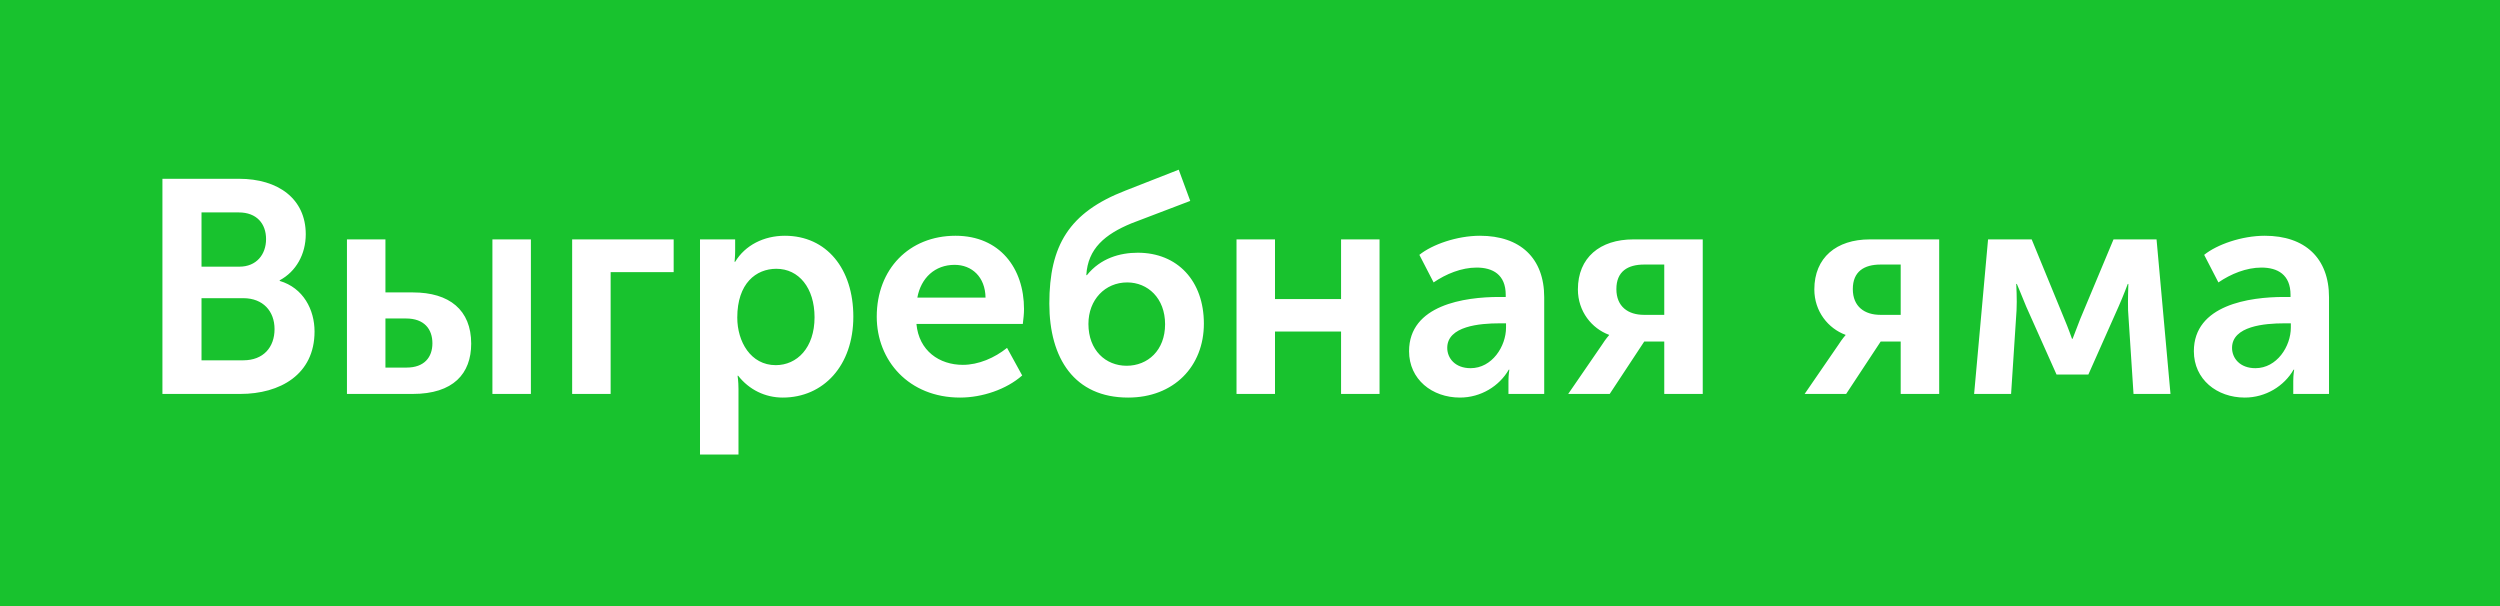 <?xml version="1.0" encoding="UTF-8"?> <svg xmlns="http://www.w3.org/2000/svg" width="165" height="40" viewBox="0 0 165 40" fill="none"> <path d="M0 0H165V40H0V0Z" fill="#18C22E"></path> <path d="M10.72 26V11.8H15.78C18.36 11.8 20.18 13.12 20.18 15.46C20.18 16.78 19.54 17.92 18.46 18.5V18.54C20.02 19 20.76 20.44 20.76 21.88C20.76 24.72 18.48 26 15.86 26H10.72ZM13.3 17.6H15.8C16.92 17.6 17.56 16.8 17.56 15.78C17.56 14.76 16.94 14.02 15.76 14.02H13.3V17.6ZM13.3 23.78H16.06C17.38 23.78 18.12 22.92 18.12 21.72C18.12 20.54 17.36 19.68 16.06 19.68H13.3V23.78ZM32.499 26V15.8H35.039V26H32.499ZM22.899 26V15.8H25.439V19.3H27.259C29.659 19.3 31.099 20.46 31.099 22.68C31.099 24.66 29.919 26 27.239 26H22.899ZM25.439 24.26H26.839C27.999 24.26 28.539 23.58 28.539 22.66C28.539 21.72 27.999 21.02 26.799 21.02H25.439V24.26ZM37.762 26V15.8H44.462V17.96H40.302V26H37.762ZM46.2 30V15.8H48.52V16.56C48.52 16.94 48.48 17.28 48.48 17.28H48.52C49.18 16.18 50.42 15.56 51.8 15.56C54.56 15.56 56.32 17.74 56.32 20.9C56.32 24.14 54.34 26.24 51.66 26.24C50.5 26.24 49.44 25.72 48.72 24.8H48.68C48.68 24.8 48.74 25.16 48.74 25.68V30H46.2ZM48.66 20.96C48.66 22.54 49.54 24.1 51.2 24.1C52.6 24.1 53.76 22.96 53.76 20.94C53.76 19 52.72 17.74 51.24 17.74C49.9 17.74 48.66 18.7 48.66 20.96ZM57.865 20.9C57.865 17.76 60.005 15.56 63.065 15.56C65.985 15.56 67.585 17.7 67.585 20.4C67.585 20.72 67.545 21.06 67.505 21.38H60.485C60.645 23.16 62.005 24.08 63.545 24.08C64.585 24.08 65.645 23.62 66.465 22.96L67.465 24.78C66.425 25.7 64.825 26.24 63.365 26.24C59.985 26.24 57.865 23.8 57.865 20.9ZM60.545 19.64H65.045C65.025 18.28 64.145 17.48 63.005 17.48C61.705 17.48 60.785 18.34 60.545 19.64ZM69.256 20.04C69.256 16.2 70.556 14.02 74.276 12.58L77.796 11.2L78.556 13.26L74.676 14.74C72.936 15.46 71.796 16.4 71.696 18.16H71.736C72.636 17.04 73.916 16.68 75.096 16.68C77.716 16.68 79.456 18.54 79.456 21.36C79.456 24.18 77.476 26.24 74.456 26.24C70.916 26.24 69.256 23.66 69.256 20.04ZM71.836 21.38C71.836 23.12 72.976 24.14 74.356 24.14C75.756 24.14 76.896 23.12 76.896 21.4C76.896 19.68 75.756 18.64 74.396 18.64C72.936 18.64 71.836 19.78 71.836 21.38ZM81.61 26V15.8H84.15V19.74H88.51V15.8H91.05V26H88.51V21.88H84.15V26H81.61ZM92.998 23.18C92.998 20.12 96.678 19.6 98.938 19.6H99.378V19.46C99.378 18.12 98.518 17.66 97.458 17.66C96.458 17.66 95.438 18.08 94.618 18.64L93.678 16.82C94.518 16.14 96.158 15.56 97.678 15.56C100.338 15.56 101.918 17.04 101.918 19.62V26H99.558V25.14C99.558 24.72 99.618 24.4 99.618 24.4H99.578C98.958 25.48 97.738 26.24 96.358 26.24C94.518 26.24 92.998 25.04 92.998 23.18ZM95.518 22.96C95.518 23.64 96.038 24.3 97.058 24.3C98.478 24.3 99.398 22.86 99.398 21.62V21.34H98.958C97.678 21.34 95.518 21.52 95.518 22.96ZM103.501 26L105.741 22.74C105.981 22.36 106.201 22.12 106.201 22.12V22.1C105.061 21.68 104.141 20.56 104.141 19.1C104.141 17 105.601 15.8 107.801 15.8H112.381V26H109.841V22.54H108.521L106.241 26H103.501ZM108.501 20.78H109.841V17.46H108.521C107.421 17.46 106.681 17.92 106.681 19.08C106.681 20.24 107.461 20.78 108.501 20.78ZM119.106 26L121.346 22.74C121.586 22.36 121.806 22.12 121.806 22.12V22.1C120.666 21.68 119.746 20.56 119.746 19.1C119.746 17 121.206 15.8 123.406 15.8H127.986V26H125.446V22.54H124.126L121.846 26H119.106ZM124.106 20.78H125.446V17.46H124.126C123.026 17.46 122.286 17.92 122.286 19.08C122.286 20.24 123.066 20.78 124.106 20.78ZM130.292 26L131.212 15.8H134.092L136.252 21.06C136.492 21.62 136.752 22.36 136.752 22.36H136.792C136.792 22.36 137.072 21.64 137.292 21.06L139.492 15.8H142.332L143.252 26H140.812L140.452 20.48C140.432 19.8 140.472 18.74 140.472 18.74H140.432C140.432 18.74 140.152 19.5 139.832 20.22L137.832 24.72H135.732L133.732 20.24C133.452 19.54 133.112 18.74 133.112 18.74H133.072C133.072 18.74 133.132 19.8 133.092 20.48L132.732 26H130.292ZM144.795 23.18C144.795 20.12 148.475 19.6 150.735 19.6H151.175V19.46C151.175 18.12 150.315 17.66 149.255 17.66C148.255 17.66 147.235 18.08 146.415 18.64L145.475 16.82C146.315 16.14 147.955 15.56 149.475 15.56C152.135 15.56 153.715 17.04 153.715 19.62V26H151.355V25.14C151.355 24.72 151.415 24.4 151.415 24.4H151.375C150.755 25.48 149.535 26.24 148.155 26.24C146.315 26.24 144.795 25.04 144.795 23.18ZM147.315 22.96C147.315 23.64 147.835 24.3 148.855 24.3C150.275 24.3 151.195 22.86 151.195 21.62V21.34H150.755C149.475 21.34 147.315 21.52 147.315 22.96Z" fill="white"></path> </svg> 
